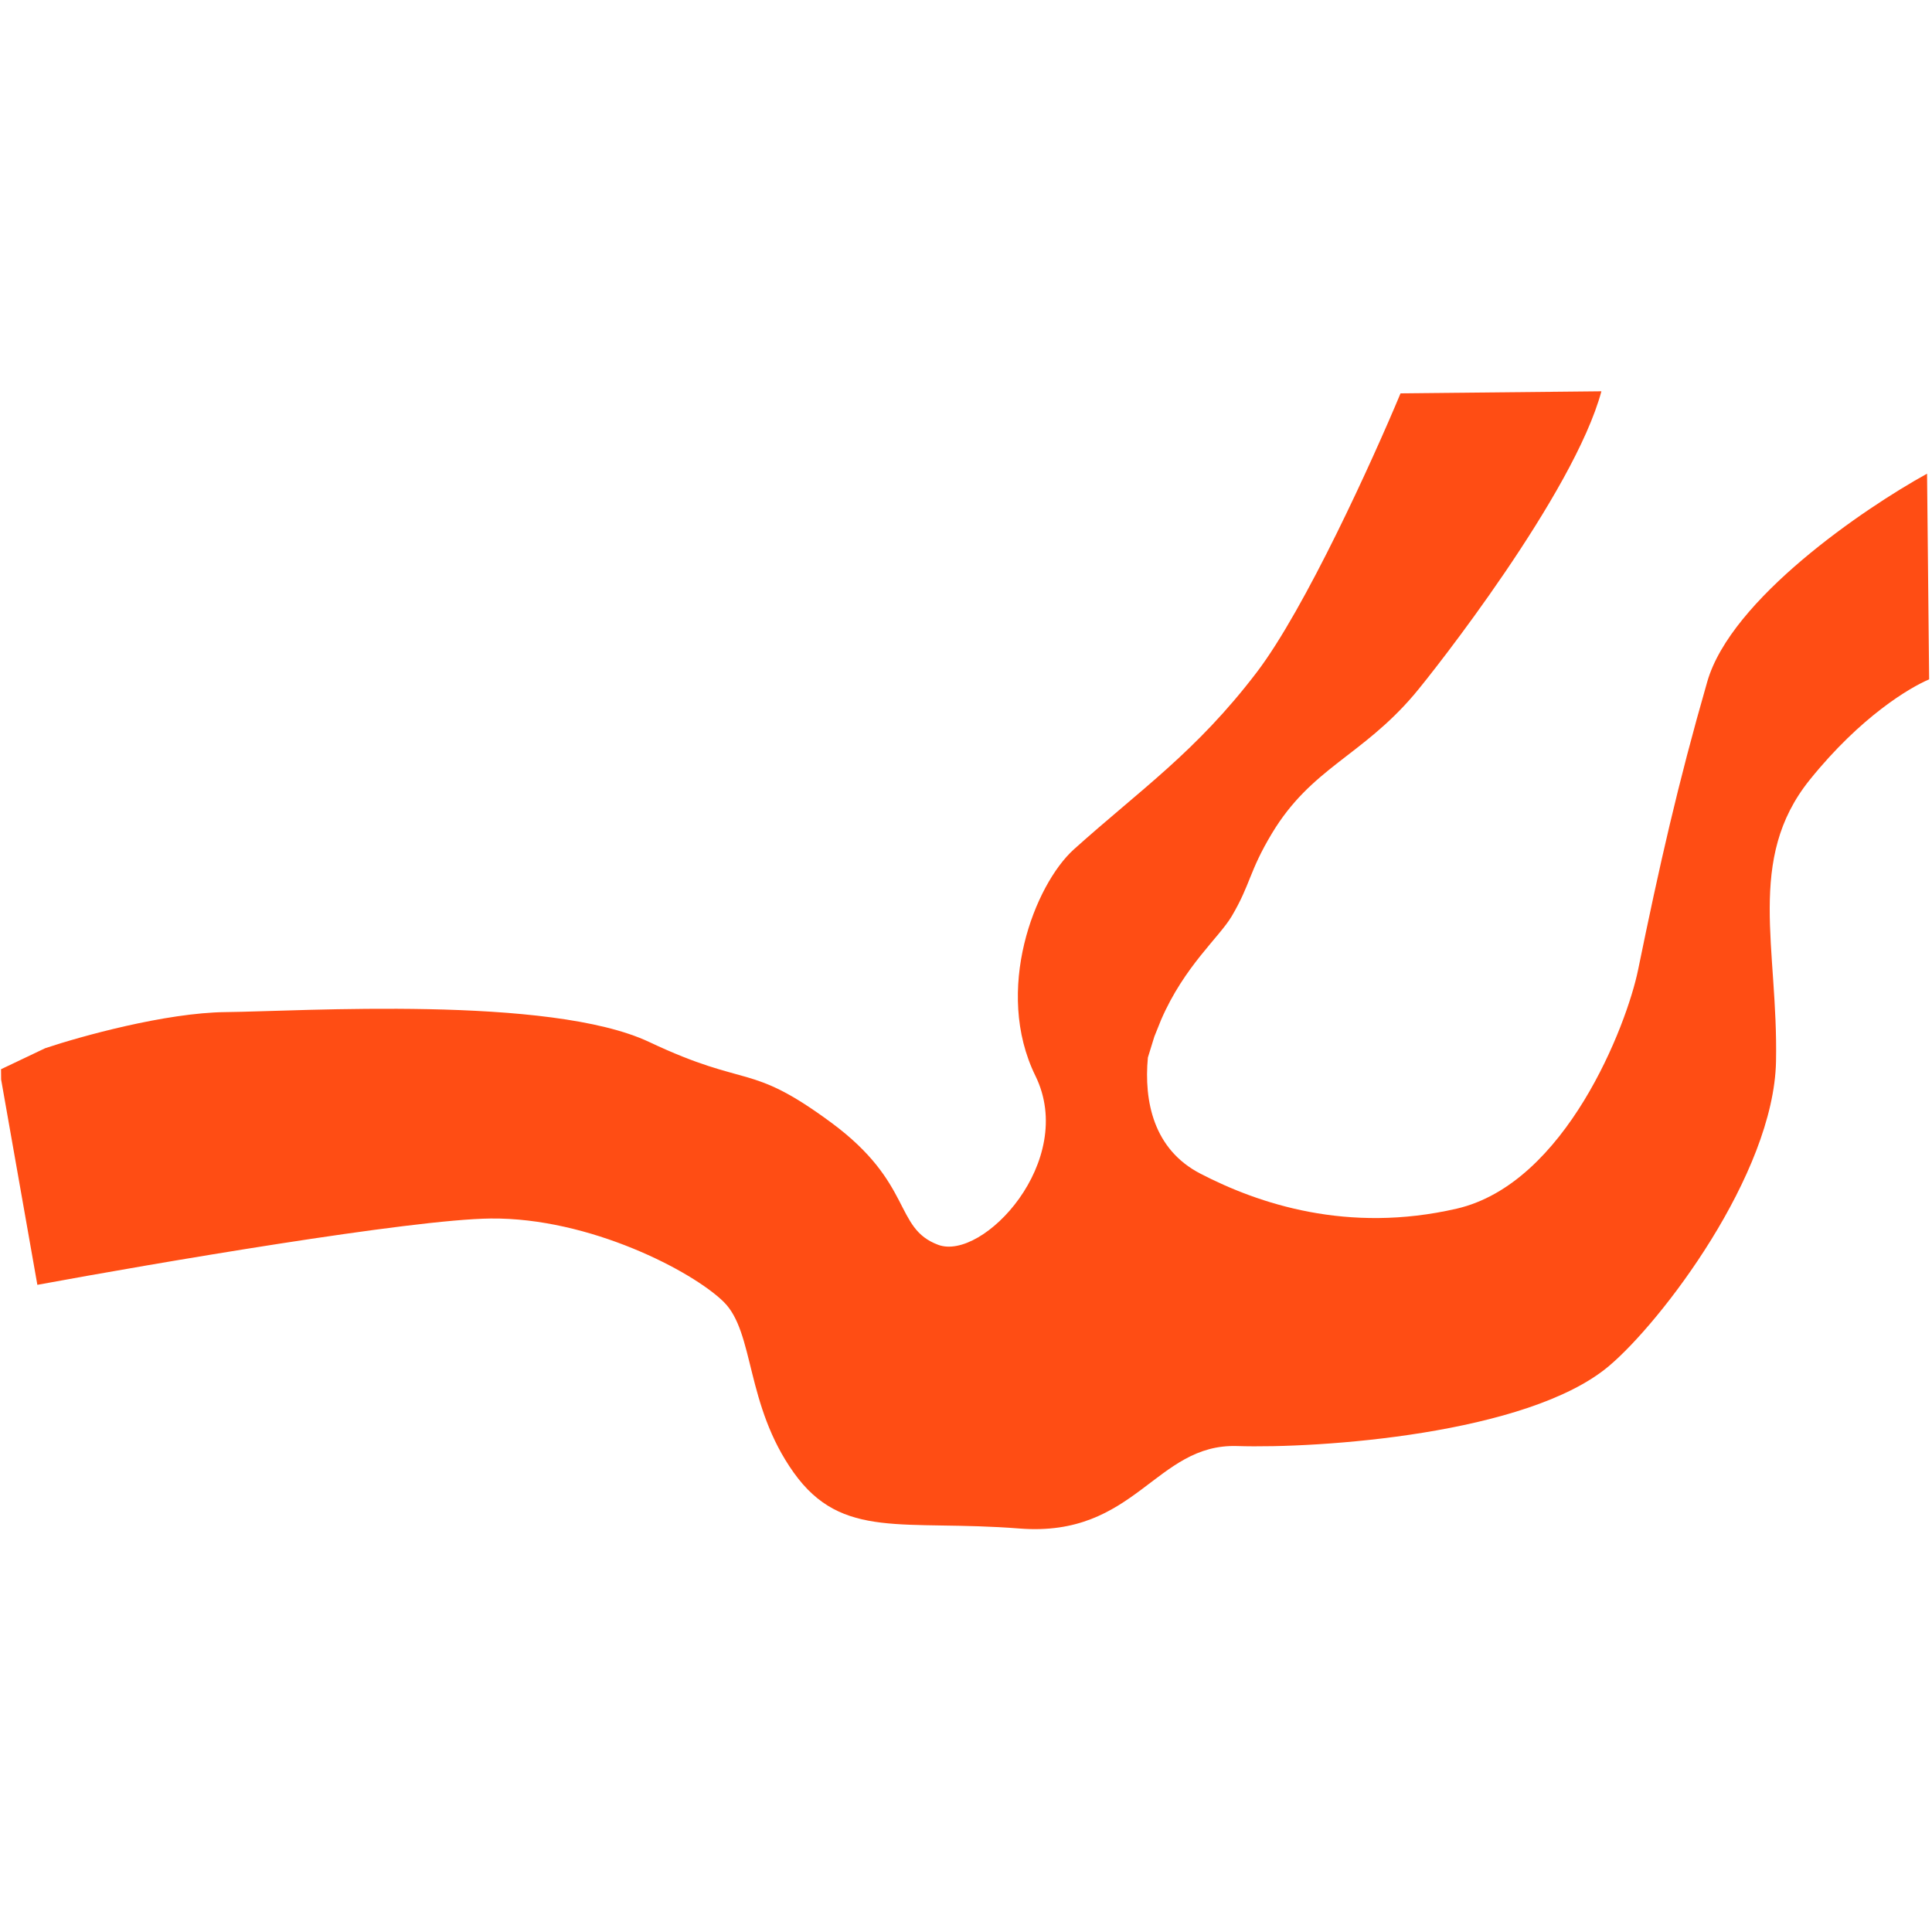 <svg width="512" height="512" viewBox="0 0 512 512" fill="none" xmlns="http://www.w3.org/2000/svg">
<g clip-path="url(#clip0_495_14)">
<path d="M9.9 340.495L0.299 286.082L0.271 283.357L11.975 277.787C21.291 274.664 43.903 268.377 59.823 268.215C79.723 268.012 145.718 263.706 172.08 276.156C198.441 288.607 198.367 281.34 220.243 297.47C242.118 313.6 236.811 325.465 248.617 329.887C260.422 334.309 285.481 307.708 274.395 285.108C263.309 262.508 274.172 234.439 284.639 225.042C302.28 209.205 316.944 199.275 333.013 178.216C345.868 161.368 363.8 121.877 371.159 104.238L424.388 103.696C417.125 130.722 379.884 178.056 374.687 184.151C360.813 200.417 347.488 203.531 337.066 220.874C330.989 230.987 331.475 234.229 326.433 242.786C323.116 248.417 313.887 256.006 307.715 270.232L305.915 274.706L304.199 280.262C303.121 291.864 305.713 304.594 318.082 311.009C333.542 319.029 357.144 326.965 386.025 320.311C414.905 313.657 431.096 271.744 434.112 257.016C439.768 229.403 444.587 207.968 452.45 180.633C458.741 158.765 493.898 134.786 510.69 125.53L511.245 180.034C506.141 182.206 493.187 189.799 479.608 206.654C462.634 227.723 471.263 251.305 470.663 281.292C470.064 311.279 440.178 350.473 426.278 362.106C404.753 380.122 349.582 383.904 327.864 383.217C306.145 382.53 300.972 407.485 270.189 405.073C239.407 402.661 223.181 408.278 210.332 390.238C197.483 372.199 200.002 353.095 191.778 345.002C183.554 336.909 156.27 322.651 130.038 322.918C109.052 323.132 41.202 334.725 9.9 340.495Z" fill="#FF4D14"/>
</g>
<defs>
<clipPath id="clip0_495_14">
<rect width="512" height="512" fill="white"/>
</clipPath>
</defs>
</svg>
